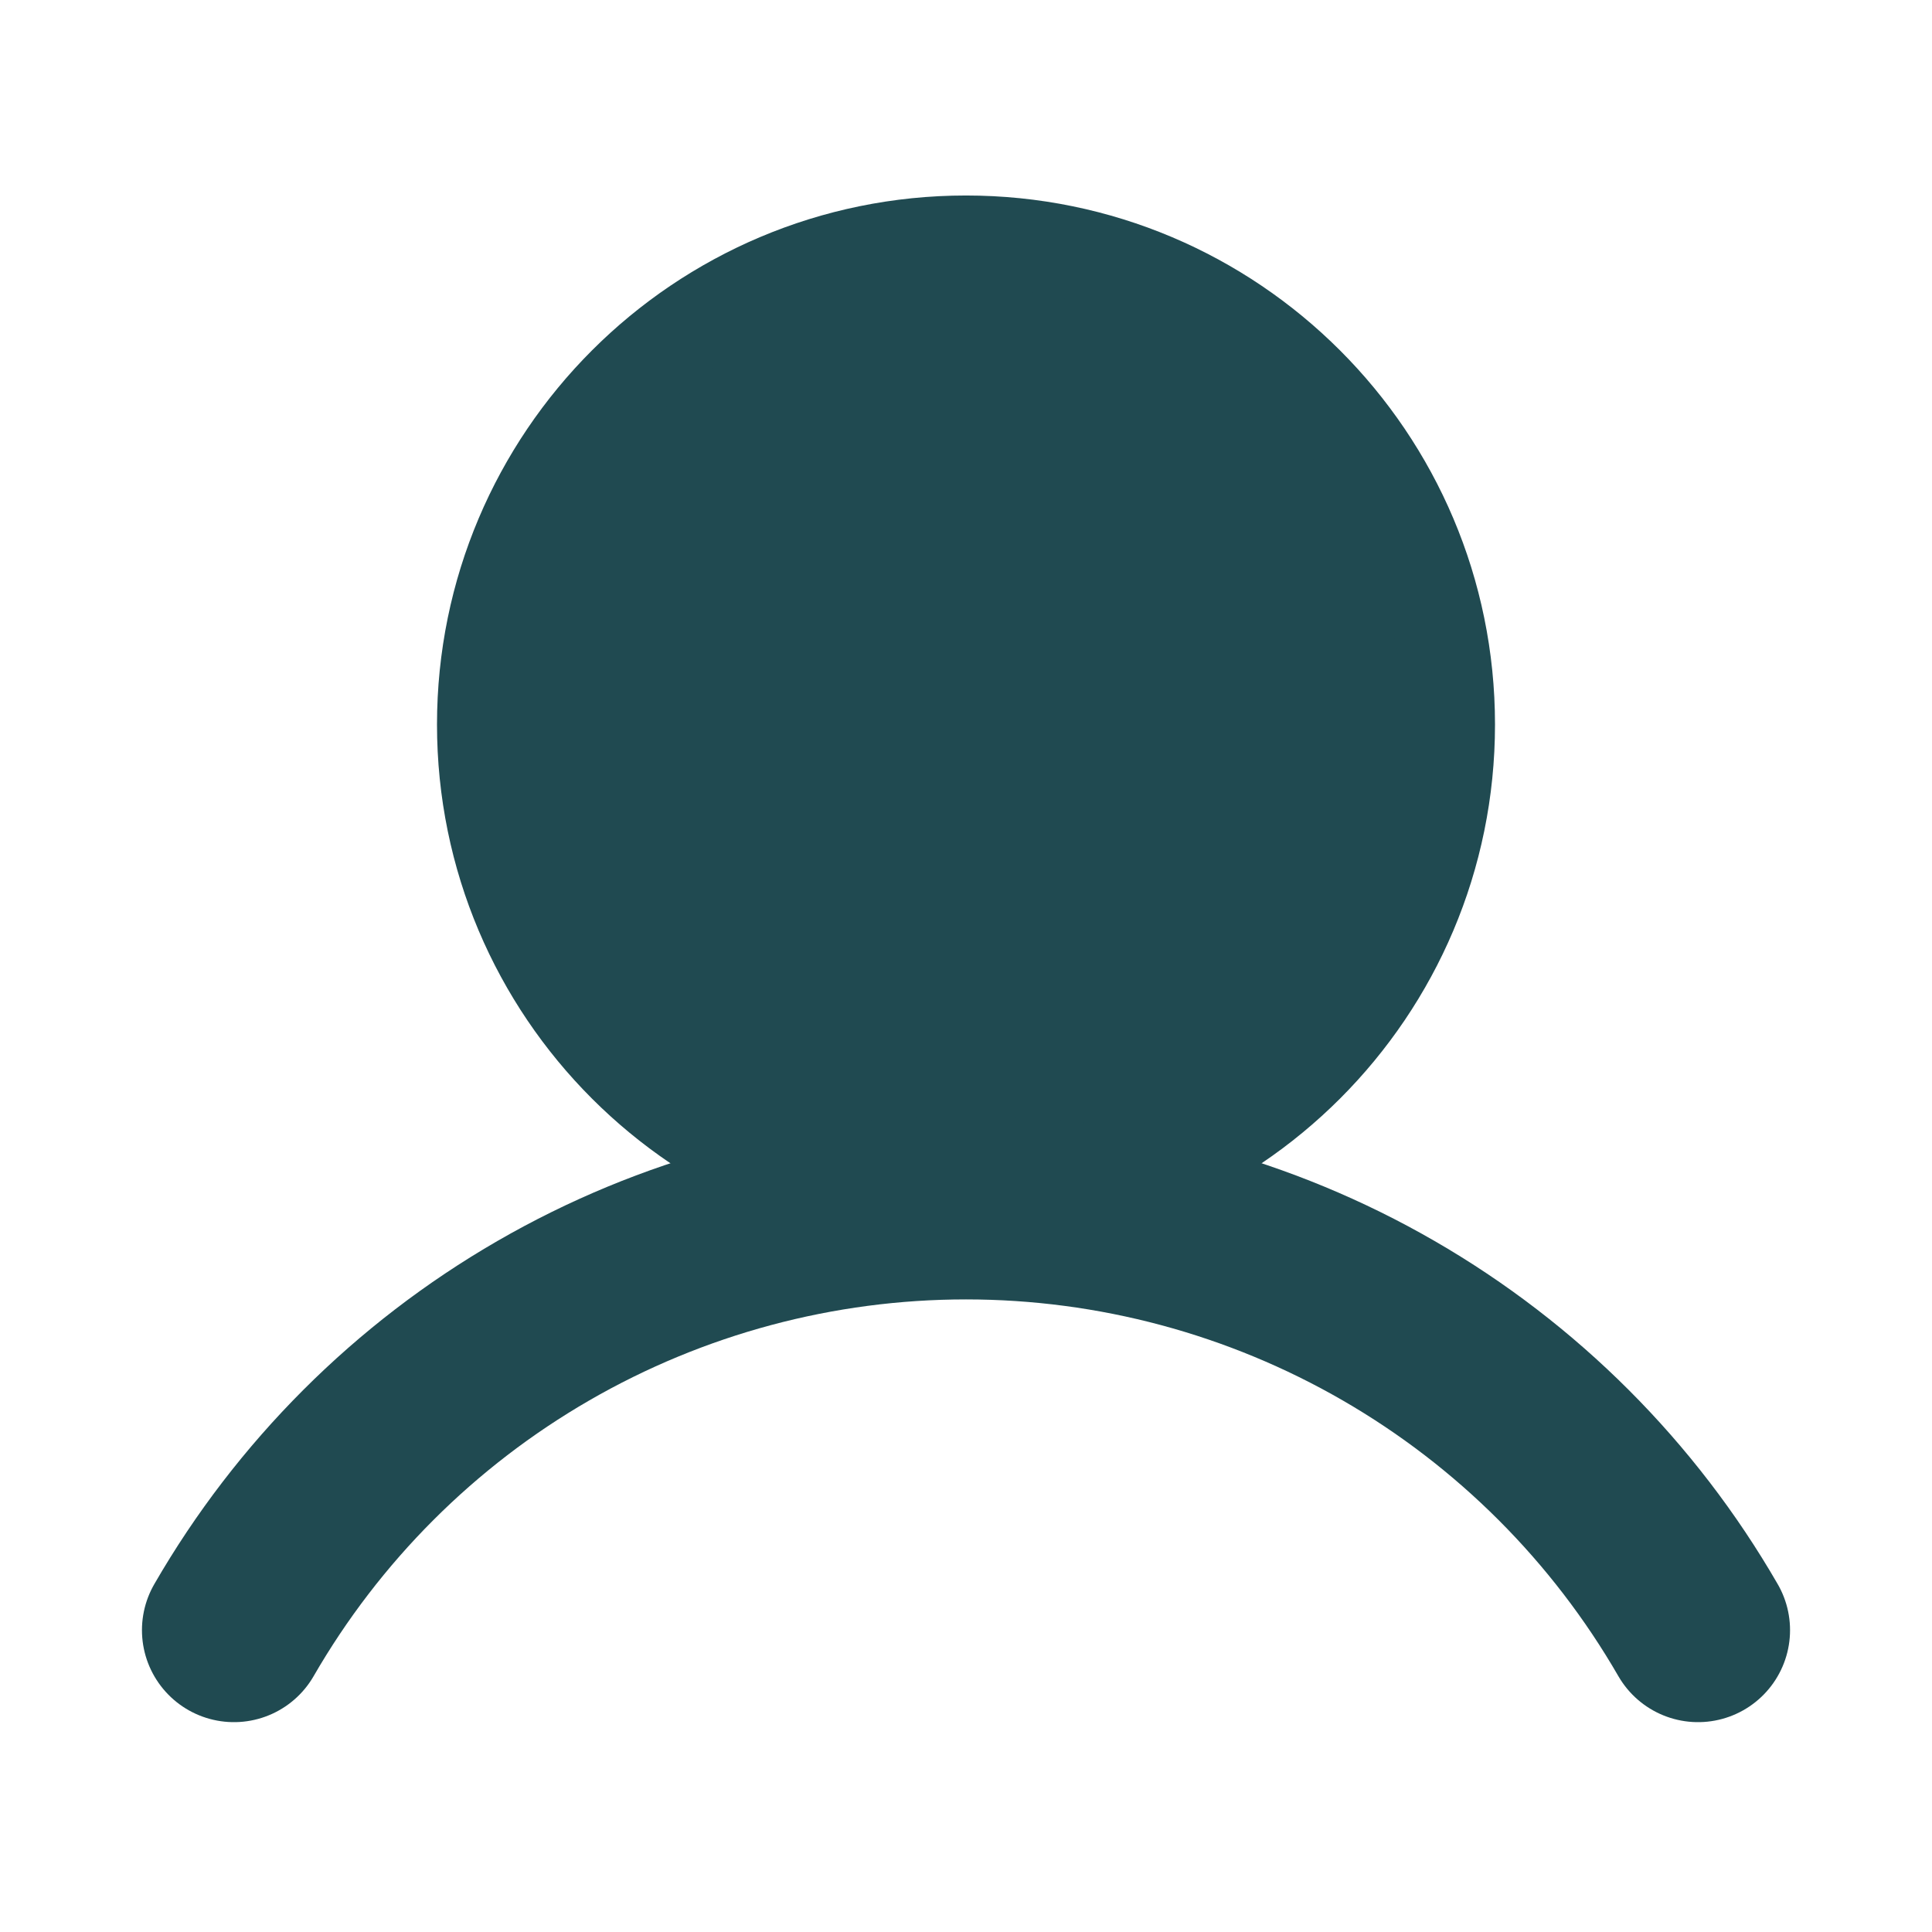 <svg xmlns="http://www.w3.org/2000/svg" width="42" height="42" viewBox="0 0 42 42" fill="none"><path opacity="0.2" d="M21 26.25C26.799 26.25 31.5 21.549 31.5 15.75C31.5 9.951 26.799 5.25 21 5.25C15.201 5.25 10.5 9.951 10.5 15.75C10.5 21.549 15.201 26.25 21 26.25Z" fill="#204A51"></path><path d="M21 26.25C26.799 26.25 31.5 21.549 31.5 15.75C31.5 9.951 26.799 5.25 21 5.25C15.201 5.25 10.5 9.951 10.5 15.75C10.5 21.549 15.201 26.25 21 26.25Z" fill="#204A51" stroke="#204A51" stroke-width="2" stroke-miterlimit="10"></path><path d="M5.086 35.438C6.699 32.644 9.018 30.324 11.812 28.711C14.605 27.098 17.774 26.248 21 26.248C24.226 26.248 27.395 27.098 30.188 28.711C32.982 30.324 35.301 32.644 36.914 35.438" stroke="#204A51" stroke-width="4" stroke-linecap="round" stroke-linejoin="round"></path></svg>